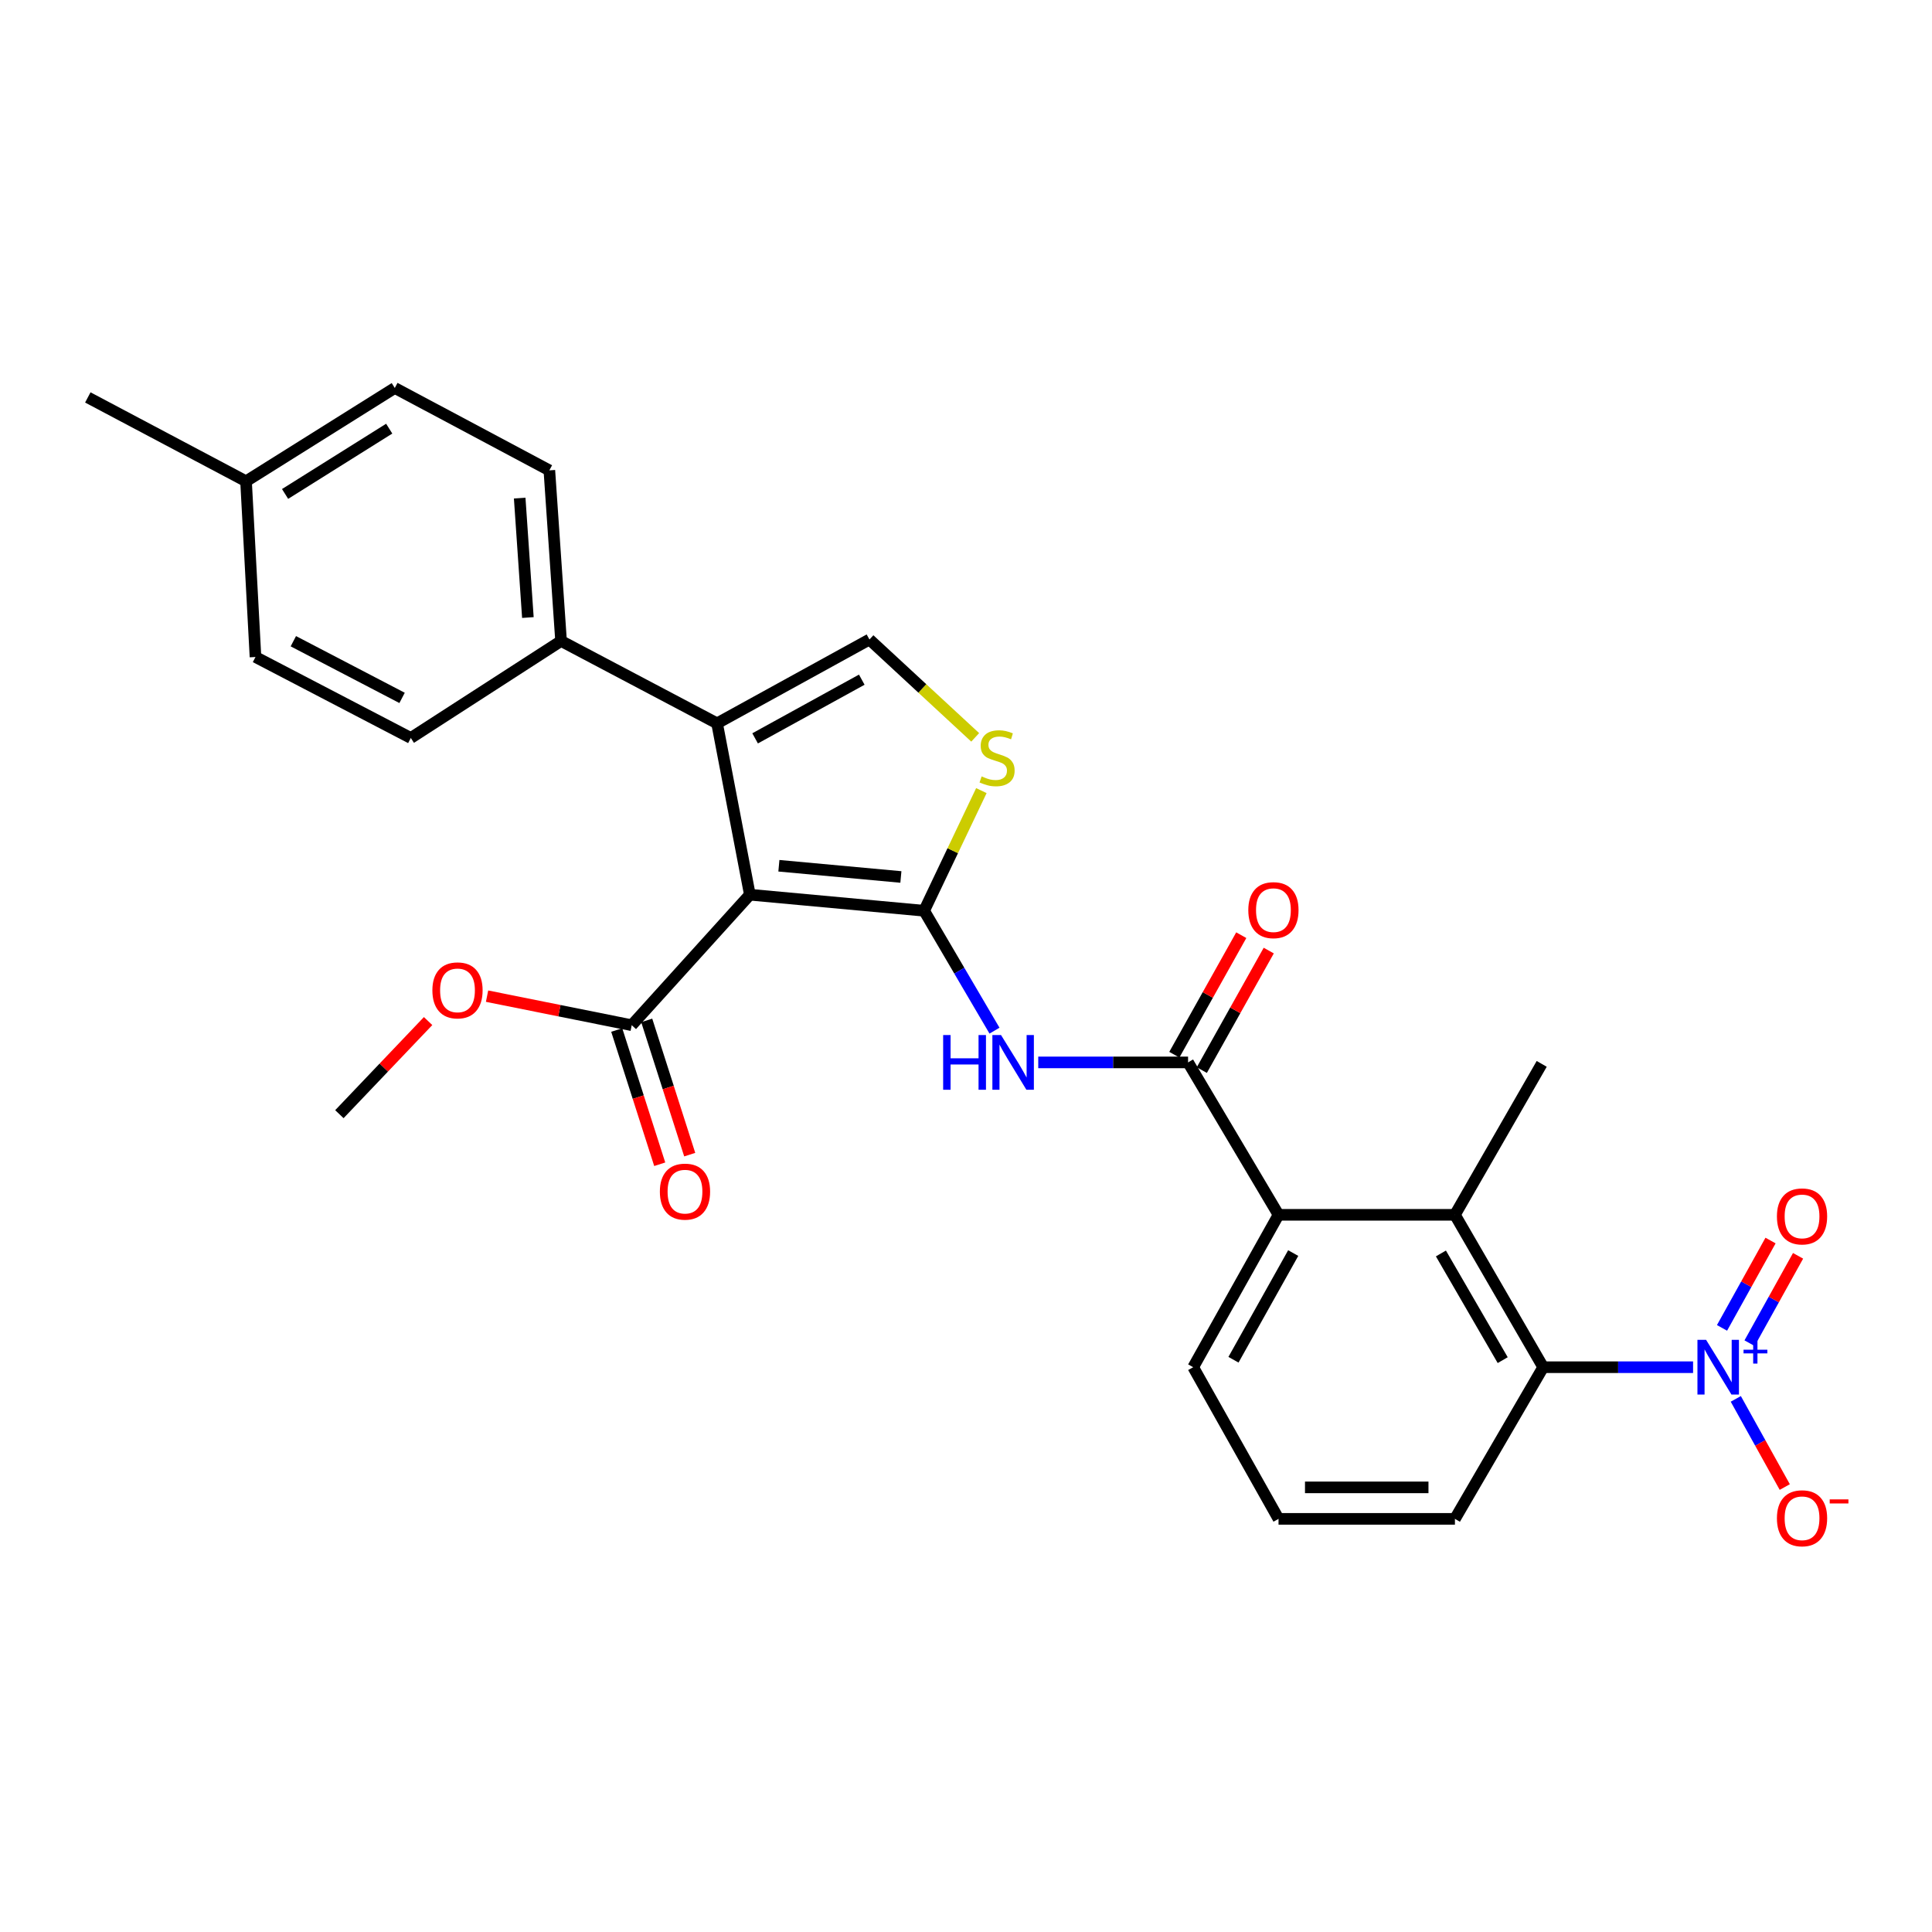 <?xml version='1.0' encoding='iso-8859-1'?>
<svg version='1.1' baseProfile='full'
              xmlns='http://www.w3.org/2000/svg'
                      xmlns:rdkit='http://www.rdkit.org/xml'
                      xmlns:xlink='http://www.w3.org/1999/xlink'
                  xml:space='preserve'
width='1000px' height='1000px' viewBox='0 0 1000 1000'>
<!-- END OF HEADER -->
<rect style='opacity:1.0;fill:#FFFFFF;stroke:none' width='1000' height='1000' x='0' y='0'> </rect>
<path class='bond-0' d='M 478.334,471.402 L 388.127,463.097' style='fill:none;fill-rule:evenodd;stroke:#000000;stroke-width:6px;stroke-linecap:butt;stroke-linejoin:miter;stroke-opacity:1' />
<path class='bond-0' d='M 466.298,453.924 L 403.152,448.111' style='fill:none;fill-rule:evenodd;stroke:#000000;stroke-width:6px;stroke-linecap:butt;stroke-linejoin:miter;stroke-opacity:1' />
<path class='bond-3' d='M 478.334,471.402 L 496.542,502.433' style='fill:none;fill-rule:evenodd;stroke:#000000;stroke-width:6px;stroke-linecap:butt;stroke-linejoin:miter;stroke-opacity:1' />
<path class='bond-3' d='M 496.542,502.433 L 514.75,533.464' style='fill:none;fill-rule:evenodd;stroke:#0000FF;stroke-width:6px;stroke-linecap:butt;stroke-linejoin:miter;stroke-opacity:1' />
<path class='bond-5' d='M 478.334,471.402 L 493.145,440.31' style='fill:none;fill-rule:evenodd;stroke:#000000;stroke-width:6px;stroke-linecap:butt;stroke-linejoin:miter;stroke-opacity:1' />
<path class='bond-5' d='M 493.145,440.31 L 507.956,409.218' style='fill:none;fill-rule:evenodd;stroke:#CCCC00;stroke-width:6px;stroke-linecap:butt;stroke-linejoin:miter;stroke-opacity:1' />
<path class='bond-1' d='M 388.127,463.097 L 371.156,374.402' style='fill:none;fill-rule:evenodd;stroke:#000000;stroke-width:6px;stroke-linecap:butt;stroke-linejoin:miter;stroke-opacity:1' />
<path class='bond-10' d='M 388.127,463.097 L 326.98,530.646' style='fill:none;fill-rule:evenodd;stroke:#000000;stroke-width:6px;stroke-linecap:butt;stroke-linejoin:miter;stroke-opacity:1' />
<path class='bond-11' d='M 371.156,374.402 L 290.403,331.766' style='fill:none;fill-rule:evenodd;stroke:#000000;stroke-width:6px;stroke-linecap:butt;stroke-linejoin:miter;stroke-opacity:1' />
<path class='bond-28' d='M 371.156,374.402 L 450.025,331.005' style='fill:none;fill-rule:evenodd;stroke:#000000;stroke-width:6px;stroke-linecap:butt;stroke-linejoin:miter;stroke-opacity:1' />
<path class='bond-28' d='M 390.845,382.174 L 446.053,351.797' style='fill:none;fill-rule:evenodd;stroke:#000000;stroke-width:6px;stroke-linecap:butt;stroke-linejoin:miter;stroke-opacity:1' />
<path class='bond-2' d='M 876.33,707.665 L 837.543,707.665' style='fill:none;fill-rule:evenodd;stroke:#0000FF;stroke-width:6px;stroke-linecap:butt;stroke-linejoin:miter;stroke-opacity:1' />
<path class='bond-2' d='M 837.543,707.665 L 798.756,707.665' style='fill:none;fill-rule:evenodd;stroke:#000000;stroke-width:6px;stroke-linecap:butt;stroke-linejoin:miter;stroke-opacity:1' />
<path class='bond-12' d='M 898.443,724.059 L 911.119,746.874' style='fill:none;fill-rule:evenodd;stroke:#0000FF;stroke-width:6px;stroke-linecap:butt;stroke-linejoin:miter;stroke-opacity:1' />
<path class='bond-12' d='M 911.119,746.874 L 923.795,769.689' style='fill:none;fill-rule:evenodd;stroke:#FF0000;stroke-width:6px;stroke-linecap:butt;stroke-linejoin:miter;stroke-opacity:1' />
<path class='bond-13' d='M 905.566,695.228 L 918.122,672.62' style='fill:none;fill-rule:evenodd;stroke:#0000FF;stroke-width:6px;stroke-linecap:butt;stroke-linejoin:miter;stroke-opacity:1' />
<path class='bond-13' d='M 918.122,672.62 L 930.678,650.013' style='fill:none;fill-rule:evenodd;stroke:#FF0000;stroke-width:6px;stroke-linecap:butt;stroke-linejoin:miter;stroke-opacity:1' />
<path class='bond-13' d='M 891.315,687.313 L 903.872,664.706' style='fill:none;fill-rule:evenodd;stroke:#0000FF;stroke-width:6px;stroke-linecap:butt;stroke-linejoin:miter;stroke-opacity:1' />
<path class='bond-13' d='M 903.872,664.706 L 916.428,642.098' style='fill:none;fill-rule:evenodd;stroke:#FF0000;stroke-width:6px;stroke-linecap:butt;stroke-linejoin:miter;stroke-opacity:1' />
<path class='bond-4' d='M 537.397,549.9 L 576.171,549.9' style='fill:none;fill-rule:evenodd;stroke:#0000FF;stroke-width:6px;stroke-linecap:butt;stroke-linejoin:miter;stroke-opacity:1' />
<path class='bond-4' d='M 576.171,549.9 L 614.945,549.9' style='fill:none;fill-rule:evenodd;stroke:#000000;stroke-width:6px;stroke-linecap:butt;stroke-linejoin:miter;stroke-opacity:1' />
<path class='bond-9' d='M 614.945,549.9 L 661.765,628.787' style='fill:none;fill-rule:evenodd;stroke:#000000;stroke-width:6px;stroke-linecap:butt;stroke-linejoin:miter;stroke-opacity:1' />
<path class='bond-14' d='M 622.057,553.882 L 639.379,522.948' style='fill:none;fill-rule:evenodd;stroke:#000000;stroke-width:6px;stroke-linecap:butt;stroke-linejoin:miter;stroke-opacity:1' />
<path class='bond-14' d='M 639.379,522.948 L 656.701,492.015' style='fill:none;fill-rule:evenodd;stroke:#FF0000;stroke-width:6px;stroke-linecap:butt;stroke-linejoin:miter;stroke-opacity:1' />
<path class='bond-14' d='M 607.834,545.917 L 625.156,514.984' style='fill:none;fill-rule:evenodd;stroke:#000000;stroke-width:6px;stroke-linecap:butt;stroke-linejoin:miter;stroke-opacity:1' />
<path class='bond-14' d='M 625.156,514.984 L 642.478,484.05' style='fill:none;fill-rule:evenodd;stroke:#FF0000;stroke-width:6px;stroke-linecap:butt;stroke-linejoin:miter;stroke-opacity:1' />
<path class='bond-6' d='M 504.759,381.658 L 477.392,356.332' style='fill:none;fill-rule:evenodd;stroke:#CCCC00;stroke-width:6px;stroke-linecap:butt;stroke-linejoin:miter;stroke-opacity:1' />
<path class='bond-6' d='M 477.392,356.332 L 450.025,331.005' style='fill:none;fill-rule:evenodd;stroke:#000000;stroke-width:6px;stroke-linecap:butt;stroke-linejoin:miter;stroke-opacity:1' />
<path class='bond-7' d='M 798.756,707.665 L 753.068,628.787' style='fill:none;fill-rule:evenodd;stroke:#000000;stroke-width:6px;stroke-linecap:butt;stroke-linejoin:miter;stroke-opacity:1' />
<path class='bond-7' d='M 777.797,704.004 L 745.816,648.789' style='fill:none;fill-rule:evenodd;stroke:#000000;stroke-width:6px;stroke-linecap:butt;stroke-linejoin:miter;stroke-opacity:1' />
<path class='bond-29' d='M 798.756,707.665 L 753.068,786.163' style='fill:none;fill-rule:evenodd;stroke:#000000;stroke-width:6px;stroke-linecap:butt;stroke-linejoin:miter;stroke-opacity:1' />
<path class='bond-8' d='M 753.068,628.787 L 661.765,628.787' style='fill:none;fill-rule:evenodd;stroke:#000000;stroke-width:6px;stroke-linecap:butt;stroke-linejoin:miter;stroke-opacity:1' />
<path class='bond-24' d='M 753.068,628.787 L 797.986,550.66' style='fill:none;fill-rule:evenodd;stroke:#000000;stroke-width:6px;stroke-linecap:butt;stroke-linejoin:miter;stroke-opacity:1' />
<path class='bond-23' d='M 661.765,628.787 L 617.599,707.665' style='fill:none;fill-rule:evenodd;stroke:#000000;stroke-width:6px;stroke-linecap:butt;stroke-linejoin:miter;stroke-opacity:1' />
<path class='bond-23' d='M 669.363,648.583 L 638.447,703.798' style='fill:none;fill-rule:evenodd;stroke:#000000;stroke-width:6px;stroke-linecap:butt;stroke-linejoin:miter;stroke-opacity:1' />
<path class='bond-15' d='M 319.218,533.133 L 330.346,567.873' style='fill:none;fill-rule:evenodd;stroke:#000000;stroke-width:6px;stroke-linecap:butt;stroke-linejoin:miter;stroke-opacity:1' />
<path class='bond-15' d='M 330.346,567.873 L 341.474,602.613' style='fill:none;fill-rule:evenodd;stroke:#FF0000;stroke-width:6px;stroke-linecap:butt;stroke-linejoin:miter;stroke-opacity:1' />
<path class='bond-15' d='M 334.742,528.16 L 345.87,562.9' style='fill:none;fill-rule:evenodd;stroke:#000000;stroke-width:6px;stroke-linecap:butt;stroke-linejoin:miter;stroke-opacity:1' />
<path class='bond-15' d='M 345.87,562.9 L 356.998,597.641' style='fill:none;fill-rule:evenodd;stroke:#FF0000;stroke-width:6px;stroke-linecap:butt;stroke-linejoin:miter;stroke-opacity:1' />
<path class='bond-18' d='M 326.98,530.646 L 289.54,523.127' style='fill:none;fill-rule:evenodd;stroke:#000000;stroke-width:6px;stroke-linecap:butt;stroke-linejoin:miter;stroke-opacity:1' />
<path class='bond-18' d='M 289.54,523.127 L 252.1,515.607' style='fill:none;fill-rule:evenodd;stroke:#FF0000;stroke-width:6px;stroke-linecap:butt;stroke-linejoin:miter;stroke-opacity:1' />
<path class='bond-16' d='M 290.403,331.766 L 284.344,243.46' style='fill:none;fill-rule:evenodd;stroke:#000000;stroke-width:6px;stroke-linecap:butt;stroke-linejoin:miter;stroke-opacity:1' />
<path class='bond-16' d='M 273.232,319.636 L 268.991,257.822' style='fill:none;fill-rule:evenodd;stroke:#000000;stroke-width:6px;stroke-linecap:butt;stroke-linejoin:miter;stroke-opacity:1' />
<path class='bond-17' d='M 290.403,331.766 L 212.639,381.973' style='fill:none;fill-rule:evenodd;stroke:#000000;stroke-width:6px;stroke-linecap:butt;stroke-linejoin:miter;stroke-opacity:1' />
<path class='bond-20' d='M 284.344,243.46 L 204.343,200.815' style='fill:none;fill-rule:evenodd;stroke:#000000;stroke-width:6px;stroke-linecap:butt;stroke-linejoin:miter;stroke-opacity:1' />
<path class='bond-19' d='M 212.639,381.973 L 132.239,340.062' style='fill:none;fill-rule:evenodd;stroke:#000000;stroke-width:6px;stroke-linecap:butt;stroke-linejoin:miter;stroke-opacity:1' />
<path class='bond-19' d='M 208.114,361.231 L 151.834,331.893' style='fill:none;fill-rule:evenodd;stroke:#000000;stroke-width:6px;stroke-linecap:butt;stroke-linejoin:miter;stroke-opacity:1' />
<path class='bond-27' d='M 221.584,528.503 L 198.624,552.6' style='fill:none;fill-rule:evenodd;stroke:#FF0000;stroke-width:6px;stroke-linecap:butt;stroke-linejoin:miter;stroke-opacity:1' />
<path class='bond-27' d='M 198.624,552.6 L 175.663,576.697' style='fill:none;fill-rule:evenodd;stroke:#000000;stroke-width:6px;stroke-linecap:butt;stroke-linejoin:miter;stroke-opacity:1' />
<path class='bond-30' d='M 132.239,340.062 L 127.349,249.102' style='fill:none;fill-rule:evenodd;stroke:#000000;stroke-width:6px;stroke-linecap:butt;stroke-linejoin:miter;stroke-opacity:1' />
<path class='bond-21' d='M 204.343,200.815 L 127.349,249.102' style='fill:none;fill-rule:evenodd;stroke:#000000;stroke-width:6px;stroke-linecap:butt;stroke-linejoin:miter;stroke-opacity:1' />
<path class='bond-21' d='M 201.455,221.868 L 147.559,255.669' style='fill:none;fill-rule:evenodd;stroke:#000000;stroke-width:6px;stroke-linecap:butt;stroke-linejoin:miter;stroke-opacity:1' />
<path class='bond-26' d='M 127.349,249.102 L 45.455,205.706' style='fill:none;fill-rule:evenodd;stroke:#000000;stroke-width:6px;stroke-linecap:butt;stroke-linejoin:miter;stroke-opacity:1' />
<path class='bond-22' d='M 753.068,786.163 L 661.765,786.163' style='fill:none;fill-rule:evenodd;stroke:#000000;stroke-width:6px;stroke-linecap:butt;stroke-linejoin:miter;stroke-opacity:1' />
<path class='bond-22' d='M 739.373,769.862 L 675.461,769.862' style='fill:none;fill-rule:evenodd;stroke:#000000;stroke-width:6px;stroke-linecap:butt;stroke-linejoin:miter;stroke-opacity:1' />
<path class='bond-25' d='M 617.599,707.665 L 661.765,786.163' style='fill:none;fill-rule:evenodd;stroke:#000000;stroke-width:6px;stroke-linecap:butt;stroke-linejoin:miter;stroke-opacity:1' />
<path  class='atom-3' d='M 883.075 693.505
L 892.355 708.505
Q 893.275 709.985, 894.755 712.665
Q 896.235 715.345, 896.315 715.505
L 896.315 693.505
L 900.075 693.505
L 900.075 721.825
L 896.195 721.825
L 886.235 705.425
Q 885.075 703.505, 883.835 701.305
Q 882.635 699.105, 882.275 698.425
L 882.275 721.825
L 878.595 721.825
L 878.595 693.505
L 883.075 693.505
' fill='#0000FF'/>
<path  class='atom-3' d='M 902.451 698.61
L 907.44 698.61
L 907.44 693.357
L 909.658 693.357
L 909.658 698.61
L 914.78 698.61
L 914.78 700.511
L 909.658 700.511
L 909.658 705.791
L 907.44 705.791
L 907.44 700.511
L 902.451 700.511
L 902.451 698.61
' fill='#0000FF'/>
<path  class='atom-4' d='M 488.174 535.74
L 492.014 535.74
L 492.014 547.78
L 506.494 547.78
L 506.494 535.74
L 510.334 535.74
L 510.334 564.06
L 506.494 564.06
L 506.494 550.98
L 492.014 550.98
L 492.014 564.06
L 488.174 564.06
L 488.174 535.74
' fill='#0000FF'/>
<path  class='atom-4' d='M 518.134 535.74
L 527.414 550.74
Q 528.334 552.22, 529.814 554.9
Q 531.294 557.58, 531.374 557.74
L 531.374 535.74
L 535.134 535.74
L 535.134 564.06
L 531.254 564.06
L 521.294 547.66
Q 520.134 545.74, 518.894 543.54
Q 517.694 541.34, 517.334 540.66
L 517.334 564.06
L 513.654 564.06
L 513.654 535.74
L 518.134 535.74
' fill='#0000FF'/>
<path  class='atom-6' d='M 508.089 401.863
Q 508.409 401.983, 509.729 402.543
Q 511.049 403.103, 512.489 403.463
Q 513.969 403.783, 515.409 403.783
Q 518.089 403.783, 519.649 402.503
Q 521.209 401.183, 521.209 398.903
Q 521.209 397.343, 520.409 396.383
Q 519.649 395.423, 518.449 394.903
Q 517.249 394.383, 515.249 393.783
Q 512.729 393.023, 511.209 392.303
Q 509.729 391.583, 508.649 390.063
Q 507.609 388.543, 507.609 385.983
Q 507.609 382.423, 510.009 380.223
Q 512.449 378.023, 517.249 378.023
Q 520.529 378.023, 524.249 379.583
L 523.329 382.663
Q 519.929 381.263, 517.369 381.263
Q 514.609 381.263, 513.089 382.423
Q 511.569 383.543, 511.609 385.503
Q 511.609 387.023, 512.369 387.943
Q 513.169 388.863, 514.289 389.383
Q 515.449 389.903, 517.369 390.503
Q 519.929 391.303, 521.449 392.103
Q 522.969 392.903, 524.049 394.543
Q 525.169 396.143, 525.169 398.903
Q 525.169 402.823, 522.529 404.943
Q 519.929 407.023, 515.569 407.023
Q 513.049 407.023, 511.129 406.463
Q 509.249 405.943, 507.009 405.023
L 508.089 401.863
' fill='#CCCC00'/>
<path  class='atom-13' d='M 919.732 785.854
Q 919.732 779.054, 923.092 775.254
Q 926.452 771.454, 932.732 771.454
Q 939.012 771.454, 942.372 775.254
Q 945.732 779.054, 945.732 785.854
Q 945.732 792.734, 942.332 796.654
Q 938.932 800.534, 932.732 800.534
Q 926.492 800.534, 923.092 796.654
Q 919.732 792.774, 919.732 785.854
M 932.732 797.334
Q 937.052 797.334, 939.372 794.454
Q 941.732 791.534, 941.732 785.854
Q 941.732 780.294, 939.372 777.494
Q 937.052 774.654, 932.732 774.654
Q 928.412 774.654, 926.052 777.454
Q 923.732 780.254, 923.732 785.854
Q 923.732 791.574, 926.052 794.454
Q 928.412 797.334, 932.732 797.334
' fill='#FF0000'/>
<path  class='atom-13' d='M 947.052 776.076
L 956.74 776.076
L 956.74 778.188
L 947.052 778.188
L 947.052 776.076
' fill='#FF0000'/>
<path  class='atom-14' d='M 919.732 629.61
Q 919.732 622.81, 923.092 619.01
Q 926.452 615.21, 932.732 615.21
Q 939.012 615.21, 942.372 619.01
Q 945.732 622.81, 945.732 629.61
Q 945.732 636.49, 942.332 640.41
Q 938.932 644.29, 932.732 644.29
Q 926.492 644.29, 923.092 640.41
Q 919.732 636.53, 919.732 629.61
M 932.732 641.09
Q 937.052 641.09, 939.372 638.21
Q 941.732 635.29, 941.732 629.61
Q 941.732 624.05, 939.372 621.25
Q 937.052 618.41, 932.732 618.41
Q 928.412 618.41, 926.052 621.21
Q 923.732 624.01, 923.732 629.61
Q 923.732 635.33, 926.052 638.21
Q 928.412 641.09, 932.732 641.09
' fill='#FF0000'/>
<path  class='atom-15' d='M 646.121 471.092
Q 646.121 464.292, 649.481 460.492
Q 652.841 456.692, 659.121 456.692
Q 665.401 456.692, 668.761 460.492
Q 672.121 464.292, 672.121 471.092
Q 672.121 477.972, 668.721 481.892
Q 665.321 485.772, 659.121 485.772
Q 652.881 485.772, 649.481 481.892
Q 646.121 478.012, 646.121 471.092
M 659.121 482.572
Q 663.441 482.572, 665.761 479.692
Q 668.121 476.772, 668.121 471.092
Q 668.121 465.532, 665.761 462.732
Q 663.441 459.892, 659.121 459.892
Q 654.801 459.892, 652.441 462.692
Q 650.121 465.492, 650.121 471.092
Q 650.121 476.812, 652.441 479.692
Q 654.801 482.572, 659.121 482.572
' fill='#FF0000'/>
<path  class='atom-16' d='M 341.547 616.786
Q 341.547 609.986, 344.907 606.186
Q 348.267 602.386, 354.547 602.386
Q 360.827 602.386, 364.187 606.186
Q 367.547 609.986, 367.547 616.786
Q 367.547 623.666, 364.147 627.586
Q 360.747 631.466, 354.547 631.466
Q 348.307 631.466, 344.907 627.586
Q 341.547 623.706, 341.547 616.786
M 354.547 628.266
Q 358.867 628.266, 361.187 625.386
Q 363.547 622.466, 363.547 616.786
Q 363.547 611.226, 361.187 608.426
Q 358.867 605.586, 354.547 605.586
Q 350.227 605.586, 347.867 608.386
Q 345.547 611.186, 345.547 616.786
Q 345.547 622.506, 347.867 625.386
Q 350.227 628.266, 354.547 628.266
' fill='#FF0000'/>
<path  class='atom-19' d='M 223.8 512.614
Q 223.8 505.814, 227.16 502.014
Q 230.52 498.214, 236.8 498.214
Q 243.08 498.214, 246.44 502.014
Q 249.8 505.814, 249.8 512.614
Q 249.8 519.494, 246.4 523.414
Q 243 527.294, 236.8 527.294
Q 230.56 527.294, 227.16 523.414
Q 223.8 519.534, 223.8 512.614
M 236.8 524.094
Q 241.12 524.094, 243.44 521.214
Q 245.8 518.294, 245.8 512.614
Q 245.8 507.054, 243.44 504.254
Q 241.12 501.414, 236.8 501.414
Q 232.48 501.414, 230.12 504.214
Q 227.8 507.014, 227.8 512.614
Q 227.8 518.334, 230.12 521.214
Q 232.48 524.094, 236.8 524.094
' fill='#FF0000'/>
</svg>
